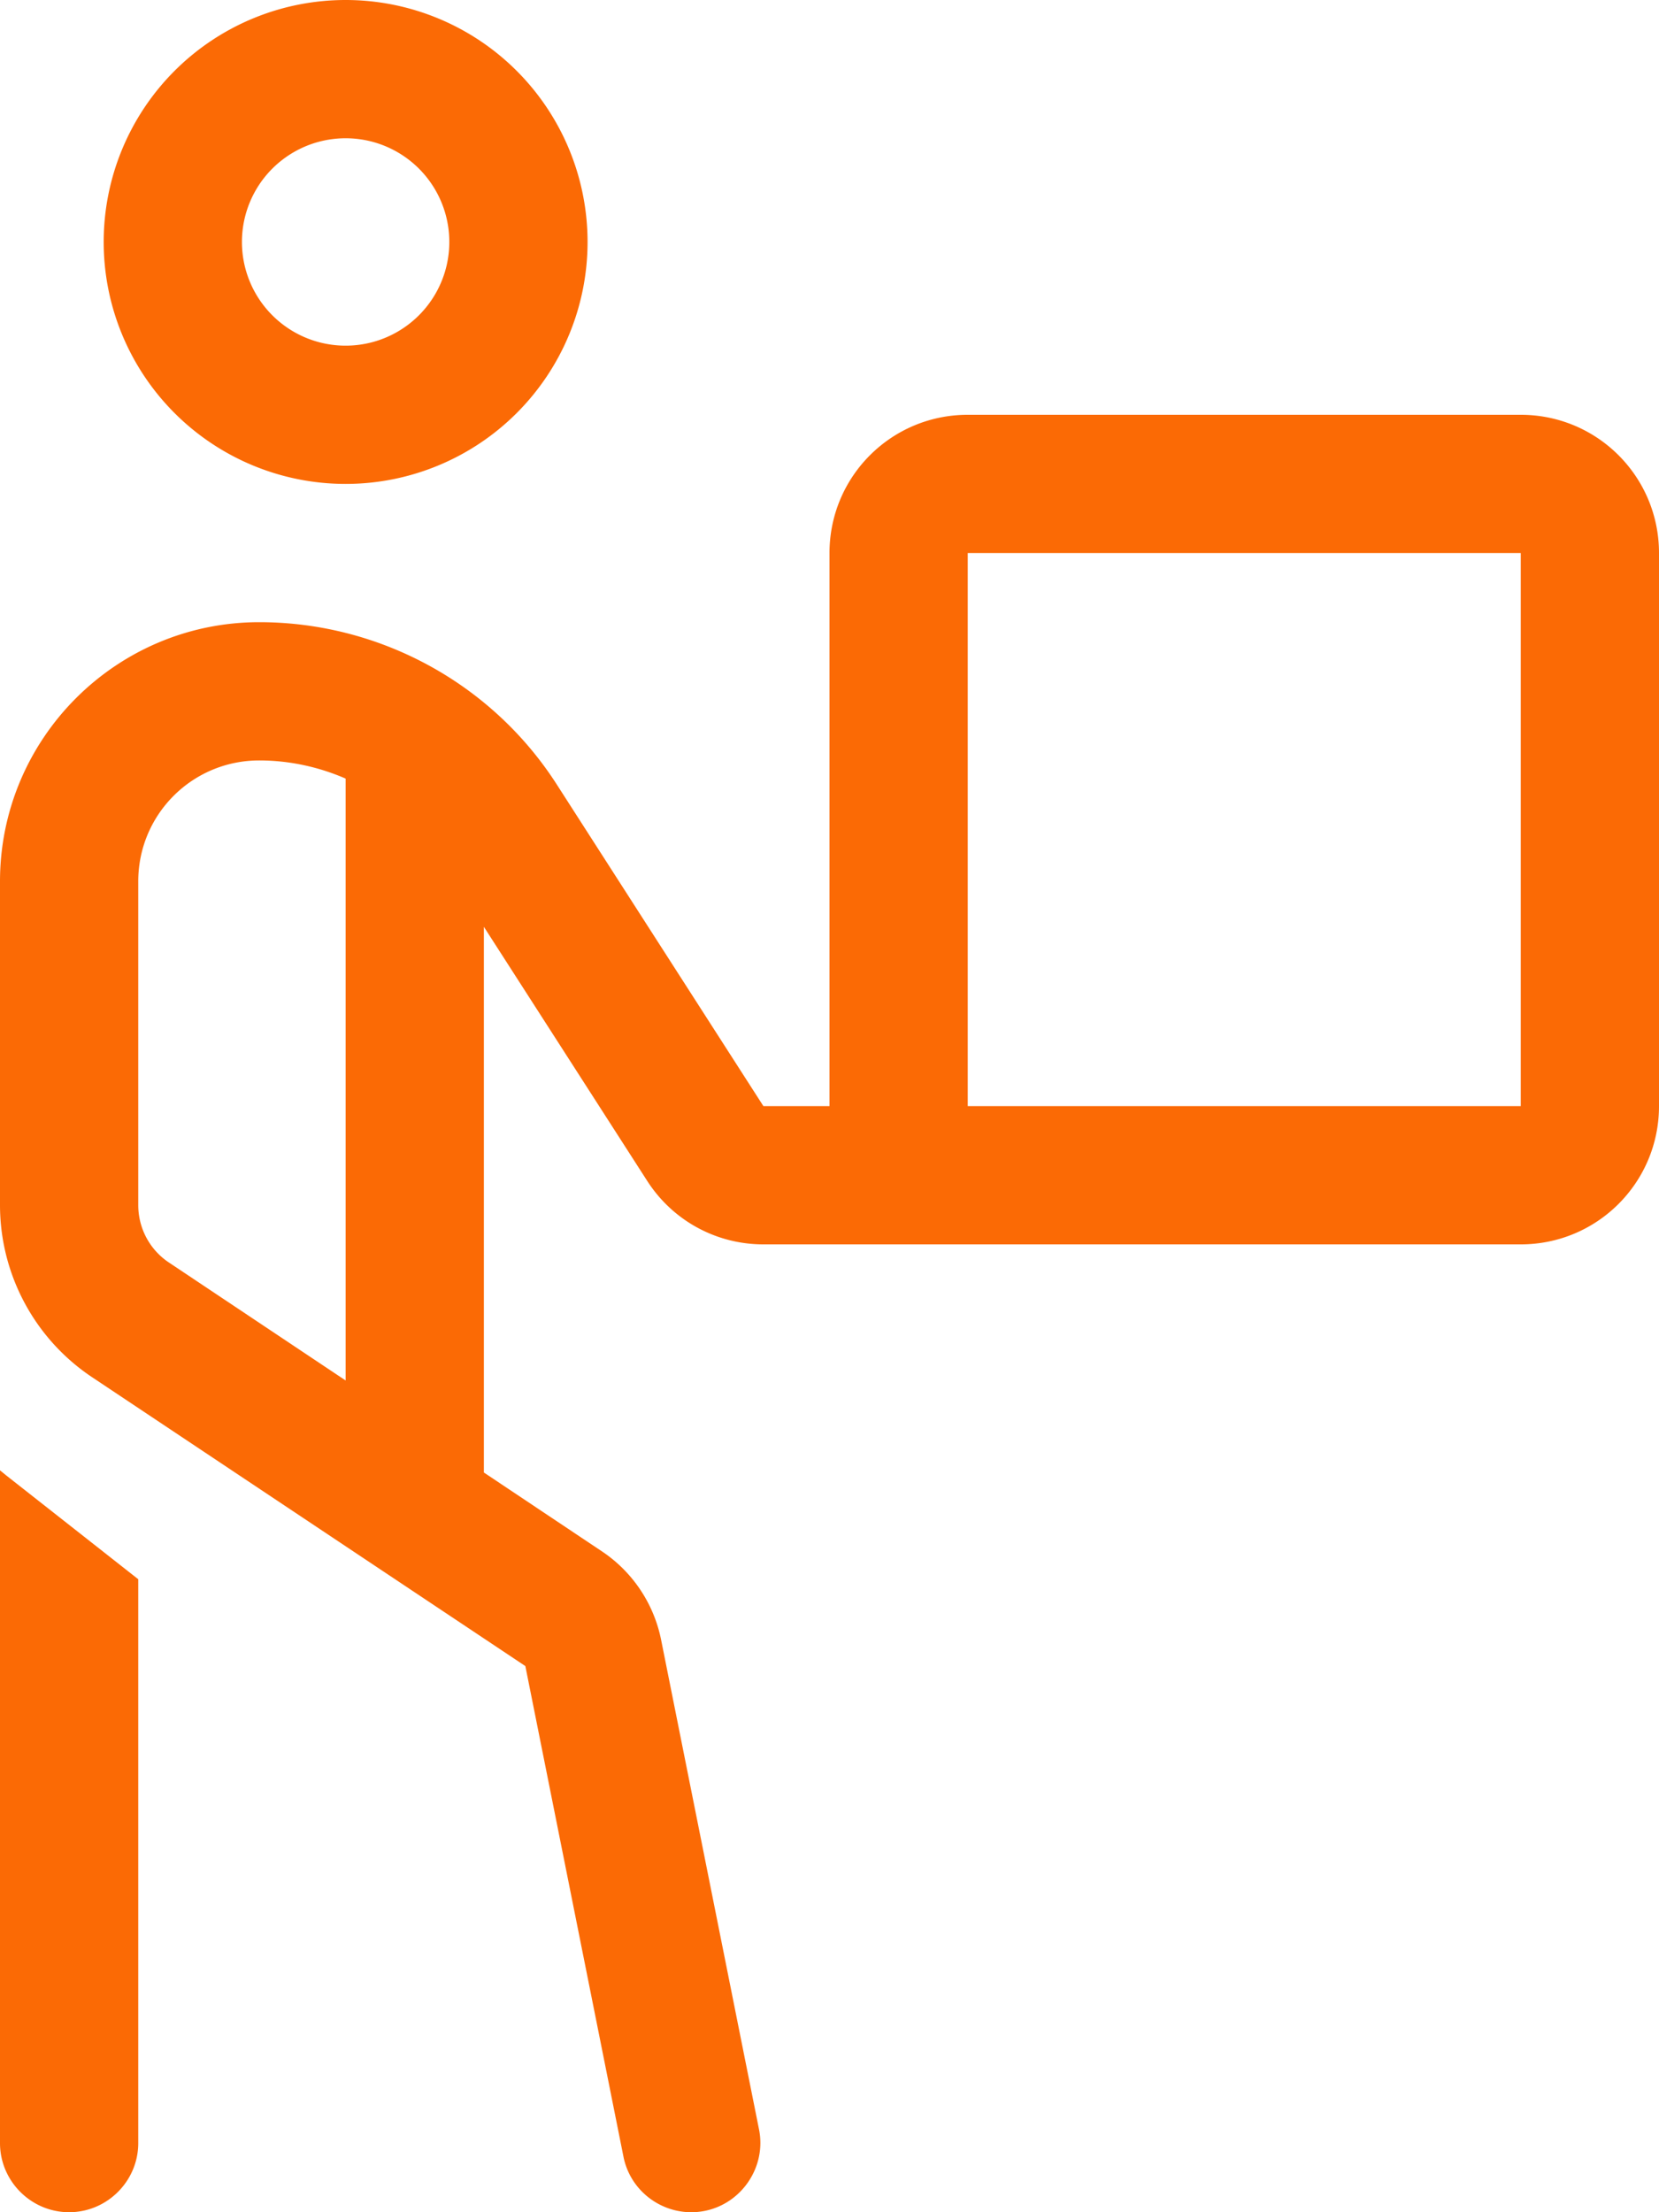 <svg xmlns="http://www.w3.org/2000/svg" viewBox="0 0 384 512"><!--!Font Awesome Pro 6.7.2 by @fontawesome - https://fontawesome.com License - https://fontawesome.com/license (Commercial License) Copyright 2025 Fonticons, Inc.--><path fill="#fb6a05" d="M56 56a24 24 0 1 1 48 0A24 24 0 1 1 56 56zm80 0A56 56 0 1 0 24 56a56 56 0 1 0 112 0zM0 496c0 8.8 7.2 16 16 16s16-7.2 16-16l0-130.5L1.6 341.6c-.5-.4-1.1-.9-1.6-1.3L0 496zM60 176c7 0 13.8 1.5 20 4.2l0 139.3L39.1 292.2c-4.5-3-7.1-8-7.1-13.3L32 204c0-15.5 12.5-28 28-28zm52 38.5l37.8 58.8c5.9 9.2 16 14.7 26.9 14.7l47.3 0 16 0 112 0c17.7 0 32-14.3 32-32l0-128c0-17.7-14.3-32-32-32L224 96c-17.7 0-32 14.3-32 32l0 128-15.3 0-47.8-74.4C113.9 158.2 87.9 144 60 144c-33.1 0-60 26.9-60 60l0 74.9c0 16 8 31 21.4 39.9l100.2 66.8 22.7 113.5c1.7 8.7 10.2 14.3 18.8 12.6s14.3-10.2 12.6-18.8L153 379.4c-1.7-8.3-6.6-15.6-13.6-20.3L112 340.8l0-126.3zM224 256l0-128 128 0 0 128-112 0-16 0z"/></svg>
